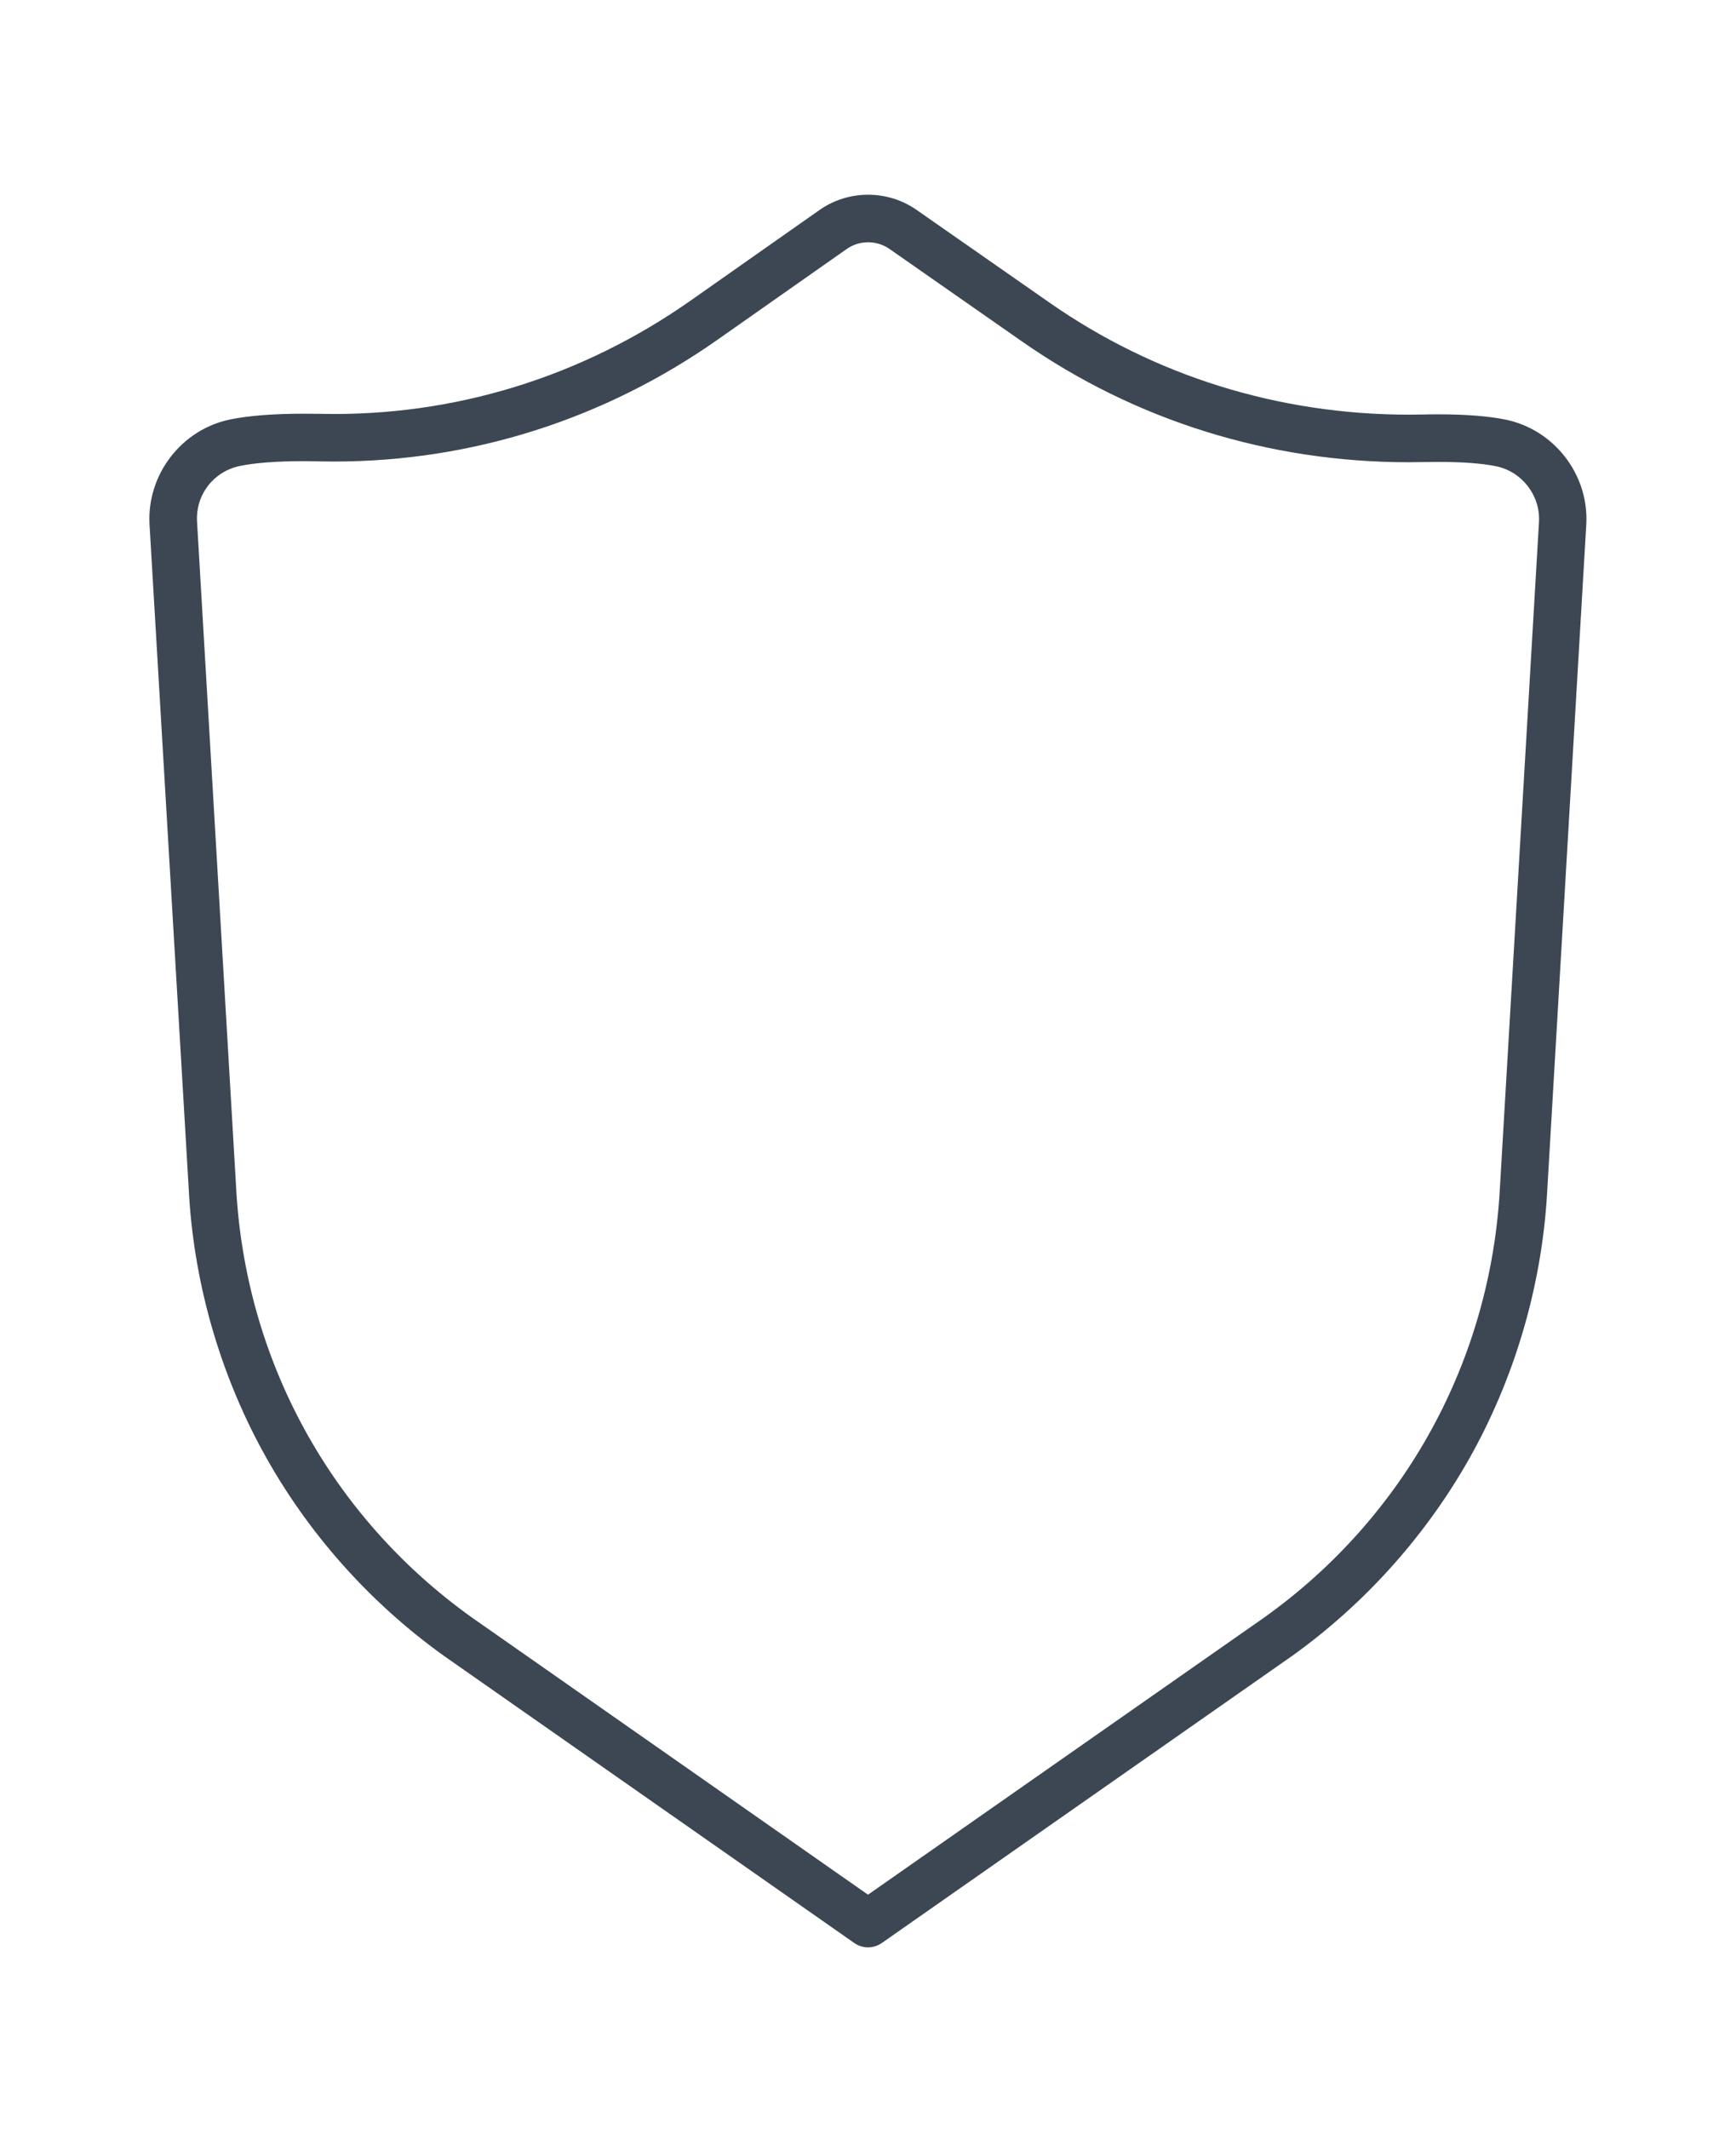 <?xml version="1.0" encoding="utf-8"?>
<!-- Generator: Adobe Illustrator 16.0.0, SVG Export Plug-In . SVG Version: 6.00 Build 0)  -->
<!DOCTYPE svg PUBLIC "-//W3C//DTD SVG 1.1//EN" "http://www.w3.org/Graphics/SVG/1.1/DTD/svg11.dtd">
<svg version="1.1" id="Ebene_1" xmlns="http://www.w3.org/2000/svg" xmlns:xlink="http://www.w3.org/1999/xlink" x="0px" y="0px"
	 width="36.598px" height="44.873px" viewBox="0 0 36.598 44.873" enable-background="new 0 0 36.598 44.873" xml:space="preserve">
<g>
	<path fill="#3C4753" d="M18.298,41.041c-0.1,0-0.199-0.03-0.286-0.09l-8.646-6.048c-1.574-1.125-2.895-2.611-3.821-4.305
		c-0.926-1.693-1.468-3.607-1.566-5.535L3.152,11.049C3.096,9.997,3.83,9.048,4.858,8.839c0.393-0.08,0.915-0.12,1.558-0.12
		c0.118,0,0.237,0.001,0.357,0.003c2.786,0.059,5.483-0.771,7.782-2.384l2.717-1.909c0.303-0.213,0.659-0.325,1.028-0.325
		c0.368,0,0.725,0.111,1.025,0.321l2.799,1.952c2.213,1.546,4.833,2.362,7.577,2.362c0.097,0,0.192-0.001,0.289-0.003
		c0.11-0.003,0.219-0.004,0.326-0.004c0.575,0,1.049,0.037,1.412,0.109c1.034,0.207,1.771,1.158,1.714,2.209L32.62,25.067
		c-0.099,1.924-0.641,3.838-1.566,5.531c-0.927,1.692-2.247,3.18-3.817,4.303l-8.649,6.05
		C18.499,41.011,18.398,41.041,18.298,41.041z M6.416,9.719c-0.575,0-1.031,0.034-1.356,0.101c-0.556,0.113-0.938,0.606-0.906,1.173
		l0.823,14.016c0.188,3.65,1.999,6.957,4.968,9.078l8.354,5.844l8.359-5.846c2.966-2.119,4.776-5.426,4.964-9.072l0.823-14.016
		c0.03-0.557-0.362-1.062-0.911-1.172c-0.297-0.06-0.706-0.09-1.215-0.09c-0.101,0-0.201,0.001-0.305,0.003
		c-0.104,0.002-0.208,0.004-0.312,0.004c-2.949,0-5.768-0.879-8.151-2.542l-2.797-1.952c-0.134-0.093-0.29-0.142-0.453-0.142
		c-0.162,0-0.319,0.049-0.453,0.143l-2.717,1.908c-2.394,1.682-5.19,2.57-8.091,2.57c-0.096,0-0.191-0.001-0.287-0.003
		C6.639,9.722,6.526,9.719,6.416,9.719z"/>
</g>
</svg>
